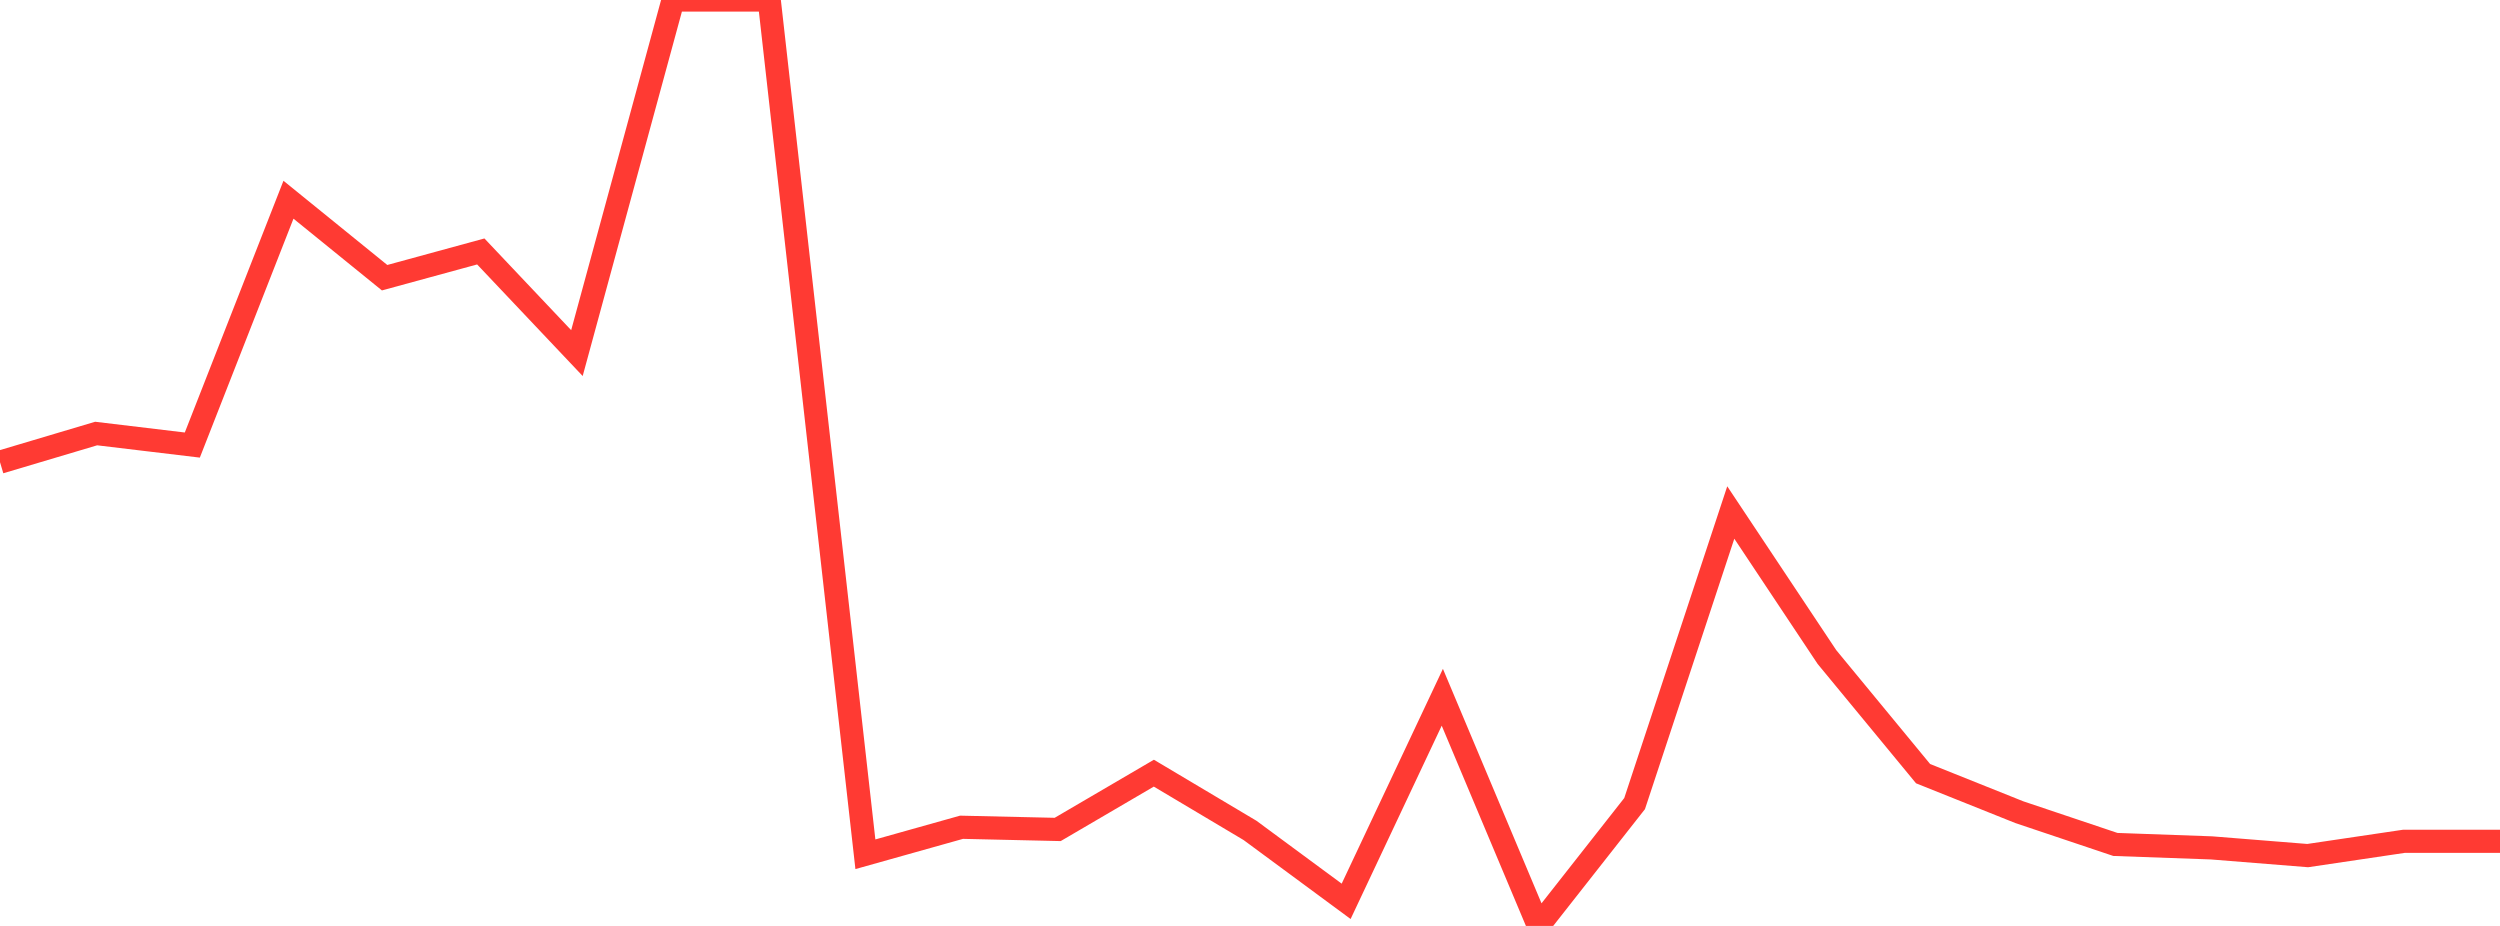 <?xml version="1.0" standalone="no"?>
<!DOCTYPE svg PUBLIC "-//W3C//DTD SVG 1.1//EN" "http://www.w3.org/Graphics/SVG/1.1/DTD/svg11.dtd">

<svg width="135" height="50" viewBox="0 0 135 50" preserveAspectRatio="none" 
  xmlns="http://www.w3.org/2000/svg"
  xmlns:xlink="http://www.w3.org/1999/xlink">


<polyline points="0.0, 24.957 5.192, 23.411 10.385, 24.033 15.577, 10.785 20.769, 14.996 25.962, 13.578 31.154, 19.067 36.346, 0.0 41.538, 0.0 46.731, 46.13 51.923, 44.672 57.115, 44.79 62.308, 41.751 67.5, 44.841 72.692, 48.672 77.885, 37.652 83.077, 50.0 88.269, 43.394 93.462, 27.675 98.654, 35.479 103.846, 41.777 109.038, 43.856 114.231, 45.6 119.423, 45.786 124.615, 46.202 129.808, 45.431 135.0, 45.431" fill="none" stroke="#ff3a33" stroke-width="1.25"/>

</svg>